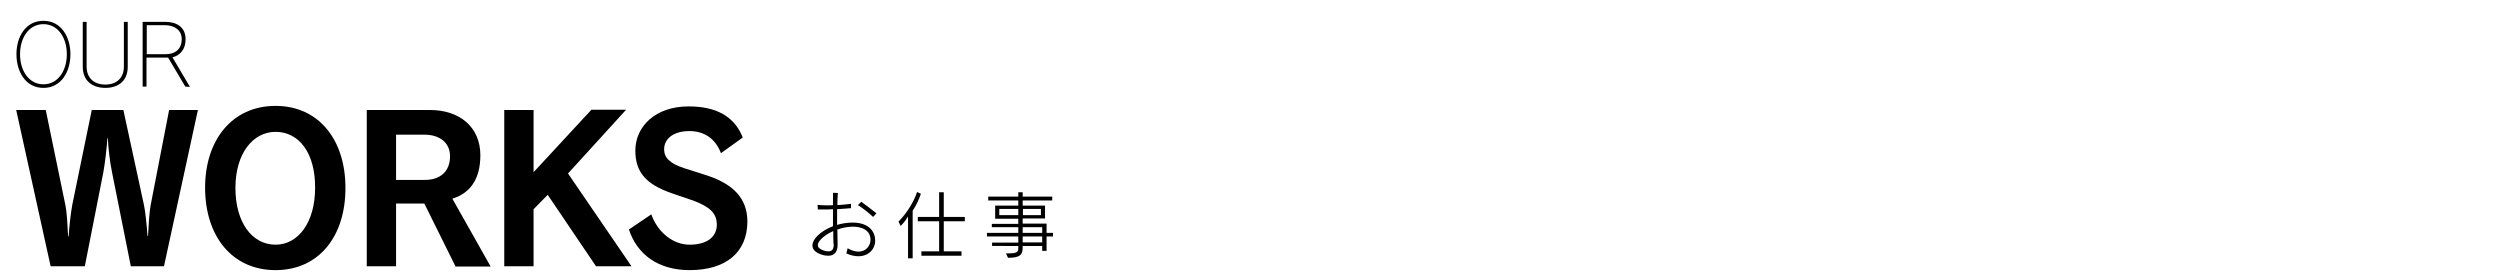 <?xml version="1.0" encoding="utf-8"?>
<!-- Generator: Adobe Illustrator 21.1.0, SVG Export Plug-In . SVG Version: 6.00 Build 0)  -->
<svg version="1.1" id="レイヤー_1" xmlns="http://www.w3.org/2000/svg" xmlns:xlink="http://www.w3.org/1999/xlink" x="0px"
	 y="0px" viewBox="0 0 972.7 108.5" style="enable-background:new 0 0 972.7 108.5;" xml:space="preserve">
<g>
	<g>
		<g>
			<path d="M334,99.7c-1.4,0-2.9-0.3-4.7-1.1l0.5-2c1.6,0.9,3,1.3,4.2,1.3c3,0,4.7-2.3,4.7-4.7c0-1-0.3-2.1-1-2.9
				c-1.2-1.4-3.3-2.1-5.9-2.1c-1.9,0-4,0.4-6,1.1c0,2,0.1,4,0.1,5.5c0,0.1,0,0.3,0,0.4c0,2.6-1.1,4.3-3.6,4.3
				c-0.8,0-1.7-0.1-2.8-0.5c-2.4-0.8-3.4-2.1-3.4-3.5c0-1.2,0.7-2.5,2-3.8c1.5-1.5,3.7-2.8,6-3.7c0-2.3,0-4.5,0-6.6
				c-1.2,0.1-2.3,0.1-3.4,0.1c-0.9,0-1.7,0-2.5,0l-0.1-1.8c0.9,0.1,2.2,0.2,3.6,0.2c0.8,0,1.6,0,2.4-0.1c0-1.7,0-3.3,0-4.8l1.9,0.1
				c-0.1,1.3-0.2,2.9-0.2,4.7c1.9-0.1,3.8-0.3,5.3-0.5V81c-1.7,0.1-3.5,0.3-5.4,0.4c0,1.4,0,2.9,0,4.3c0,0.6,0,1.2,0,1.8
				c2-0.6,4.1-0.9,6-0.9c3,0,5.7,0.8,7.3,2.7c1,1.2,1.5,2.6,1.5,4C340.7,96.6,338.2,99.7,334,99.7z M324.3,94.8
				c-0.1-1.6-0.1-3.3-0.1-4.9c-1.8,0.8-3.4,1.8-4.6,3c-1,1-1.4,1.8-1.4,2.5c0,0.9,0.8,1.5,2.1,2c0.7,0.3,1.4,0.4,2,0.4
				c1.3,0,2.1-0.7,2.1-2.7C324.3,95,324.3,95,324.3,94.8z M339.7,84.4c-1.7-1.6-3.7-3.2-5.9-4.6l1.3-1.3c1.9,1.4,4.1,3,5.9,4.5
				L339.7,84.4z"/>
			<path d="M355.1,82v18.5h-1.8V84.2c-0.9,1.5-1.9,2.8-2.9,3.7l-0.8-1.7c3.5-3.4,6.3-8.5,7.2-11.5l1.5,0.7
				C357.6,77.5,356.5,79.9,355.1,82z M367.2,86.1v11.7h6.9v1.7h-15.6v-1.7h6.9V86.1h-8.3v-1.7h8.3v-9.6h1.8v9.6h8.2v1.7H367.2z"/>
			<path d="M407.2,92v5.6h-1.7v-1.9h-7.6v0.7c0,2.9-1.3,3.9-5.7,3.9l-0.8-1.7c3.7,0,4.8-0.2,4.8-1.9v-1H386v-1.3h10.2V92H384v-1.4
				h12.2v-2.2h-10.3v-1.3h10.3v-2h-9V80h9v-2h-11.7v-1.5h11.7v-1.7h1.7v1.7h11.5V78h-11.5v2h8.7v5h-8.7v2h9.3v3.6h2.5V92H407.2z
				 M396.2,81.3h-7.4v2.4h7.4V81.3z M405,81.3h-7v2.4h7V81.3z M405.5,88.4h-7.6v2.2h7.6V88.4z M405.5,92h-7.6v2.3h7.6V92z"/>
		</g>
	</g>
</g>
<g>
	<path d="M16.9,34.2c-7,0-10.5-6.4-10.5-13.1s3.5-13,10.5-13s10.5,6.4,10.5,13C27.4,27.8,23.9,34.2,16.9,34.2z M16.9,9.4
		c-5.6,0-9.1,5.2-9.1,11.7s3.5,11.7,9.1,11.7S26,27.6,26,21.1S22.5,9.4,16.9,9.4z"/>
	<path d="M41,34.2c-5.1,0-8.8-2.8-8.8-8.2V8.5h1.5v17.4c0,4.3,2.7,7,7.3,7c4.5,0,7.2-2.7,7.2-7V8.5h1.5V26
		C49.7,31.4,46.1,34.2,41,34.2z"/>
	<path d="M72.1,33.7l-6.7-11.3H57v11.3h-1.5V8.5h8.8c4.5,0,7.9,2.1,7.9,6.7c0,4.5-2.6,6.5-5.1,7.1l6.8,11.5L72.1,33.7L72.1,33.7z
		 M64.2,9.8h-7.1v11.3h7.2c3.8,0,6.4-1.9,6.4-5.9C70.7,11.6,67.7,9.8,64.2,9.8z"/>
	<path d="M63.8,103.6H50.9l-7.3-36.5C42.8,63.4,42,56.7,42,53.8h-0.2c-0.2,3-0.9,9.5-1.6,13.3L33,103.6H19.7L6.3,42.8h11.5l7.6,36.8
		c0.7,3.4,0.9,8.7,1.1,12.4h0.2c0.2-3.4,0.8-9,1.4-12.2l7.6-37H48l8,36.9c0.6,2.7,1.1,8.1,1.4,12.1h0.2c0.2-4,0.5-9.2,1-11.9
		l7.2-37.1H77L63.8,103.6z"/>
	<path d="M107.2,105.1c-16.9,0-27.4-13.2-27.4-32.1c0-18.5,10.5-31.8,27.4-31.8s27.2,13.3,27.2,31.8
		C134.5,91.9,124.1,105.1,107.2,105.1z M107.2,51.3c-8.7,0-15.6,8.3-15.6,21.8s6.5,22.1,15.6,22.1c8.8,0,15.4-8.6,15.4-22.1
		C122.7,59.6,116.4,51.3,107.2,51.3z"/>
	<path d="M177.2,103.6l-12.1-24.4h-11v24.4h-11.4V42.8h24.6c11.5,0,19.6,6.6,19.6,17.6c0,9.8-4.4,14.9-10.9,16.9l14.9,26.4h-13.7
		V103.6z M165.2,52.4h-11.1V70h11.2c5.9,0,9.8-3.2,9.8-9.2C175.1,55.4,170.9,52.4,165.2,52.4z"/>
	<path d="M231.9,103.6l-18.8-27.8l-5.5,5.6v22.2h-11.4V42.8h11.4V67l22.5-24.3h13.5L221,67.5l24.7,36.1H231.9z"/>
	<path d="M268.3,105.1c-12.2,0-20.4-6.1-23.6-15.8l8.7-5.9c2.6,7.2,8.6,11.8,14.9,11.8c6.9,0,10.6-3.1,10.6-7.8c0-4.4-2.7-6.9-9-9.3
		l-8.8-3c-9.5-3.4-13.9-7.9-13.9-16.5c0-9.4,7.8-17.2,20.7-17.2c10.7,0,17.8,3.8,21.1,12.1l-8.5,6.1c-2.1-5.7-6.6-8.6-12.2-8.6
		c-6.6,0-9.9,3.2-9.9,7.1c0,3.3,2.3,5.5,7.7,7.3l9.4,3c9.6,3.3,15.3,8.6,15.3,17.9C290.7,98.1,282.6,105.1,268.3,105.1z"/>
</g>
</svg>
